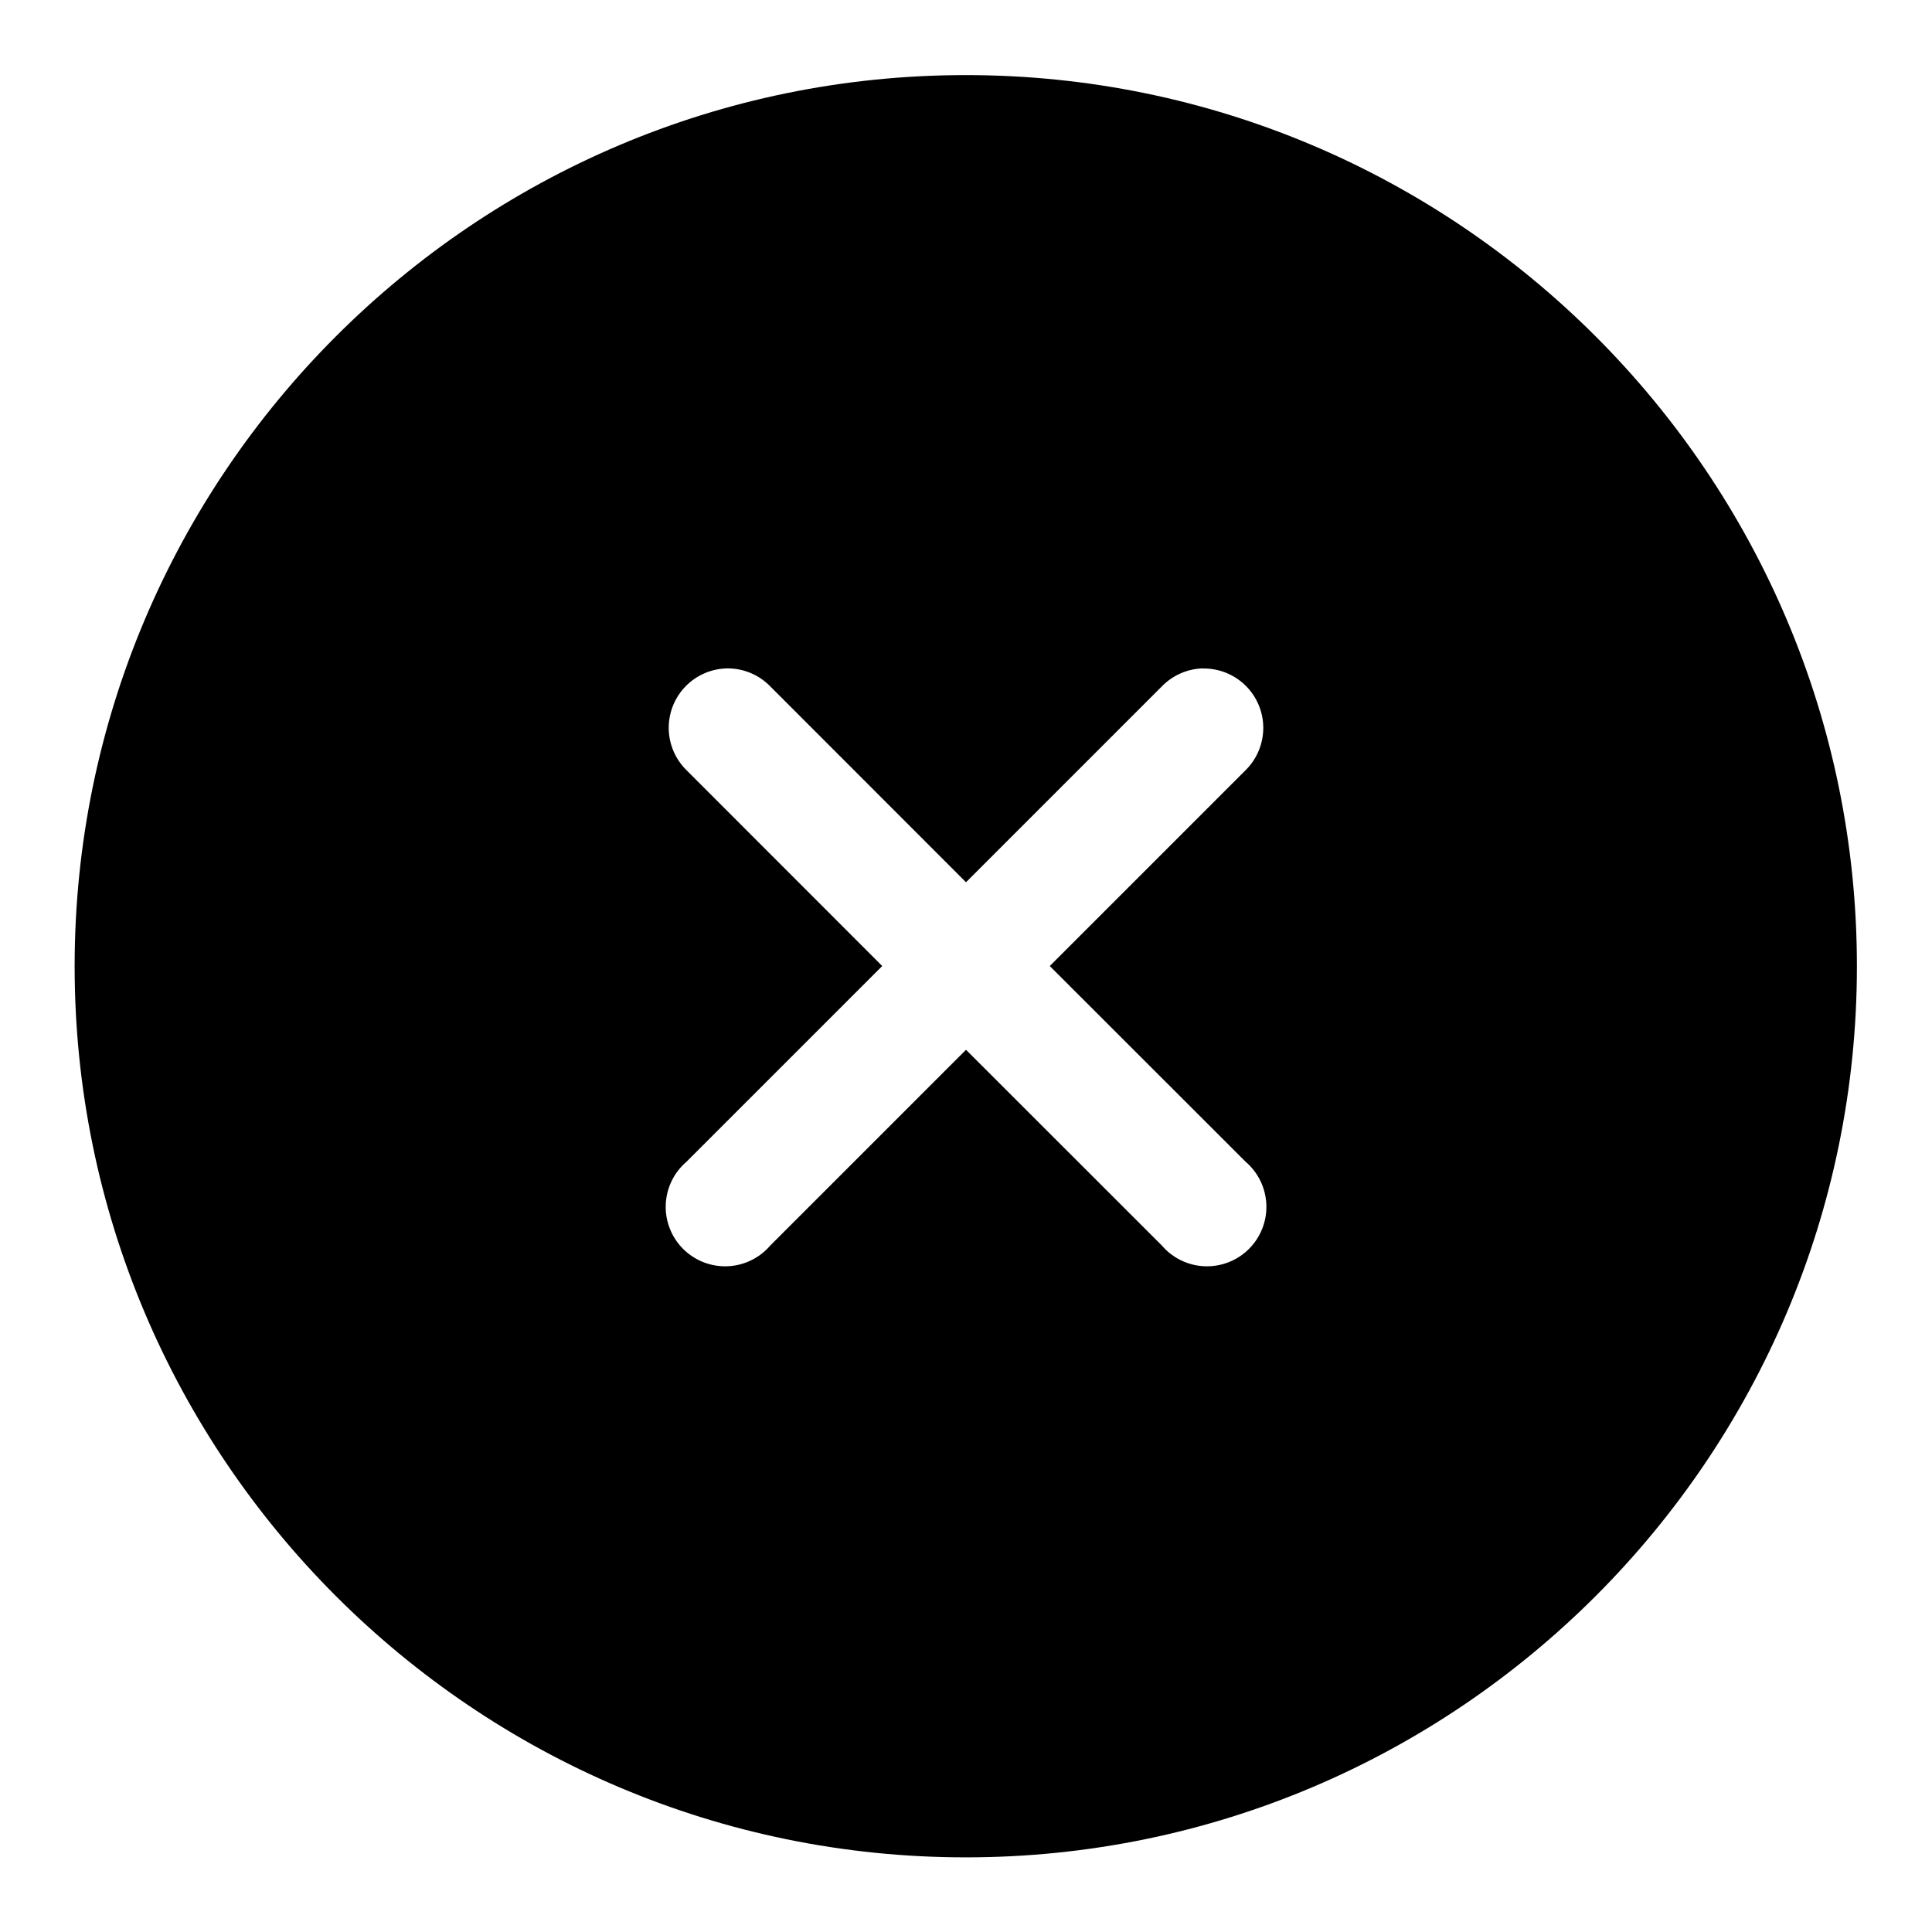 <?xml version="1.0" encoding="UTF-8"?>
<!-- Uploaded to: ICON Repo, www.svgrepo.com, Generator: ICON Repo Mixer Tools -->
<svg fill="#000000" width="800px" height="800px" version="1.1" viewBox="144 144 512 512" xmlns="http://www.w3.org/2000/svg">
 <path d="m399.94 163.9c-130.24 0-236.16 105.92-236.16 236.16 0 130.24 105.92 236.16 236.16 236.16s236.16-105.92 236.16-236.16c0-130.24-105.92-236.16-236.16-236.16zm-63.102 157.23c4.254 0 8.324 1.719 11.289 4.766l51.875 51.906 51.906-51.906c2.844-2.926 6.711-4.637 10.793-4.766v0.031c4.223-0.09 8.305 1.52 11.328 4.469 3.027 2.953 4.738 6.992 4.754 11.219 0.012 4.223-1.672 8.277-4.676 11.25l-51.906 51.906 51.906 51.875c3.332 2.852 5.32 6.969 5.492 11.352 0.168 4.383-1.5 8.637-4.602 11.738-3.102 3.102-7.356 4.769-11.738 4.602-4.387-0.168-8.5-2.16-11.352-5.492l-51.906-51.875-51.875 51.875c-2.856 3.332-6.969 5.324-11.352 5.492-4.387 0.168-8.641-1.5-11.742-4.602-3.102-3.102-4.769-7.356-4.602-11.738 0.172-4.383 2.16-8.5 5.492-11.352l51.875-51.875-51.875-51.906c-2.977-2.93-4.668-6.922-4.703-11.098-0.031-4.176 1.594-8.195 4.523-11.168 2.93-2.977 6.922-4.668 11.094-4.703z"/>
</svg>